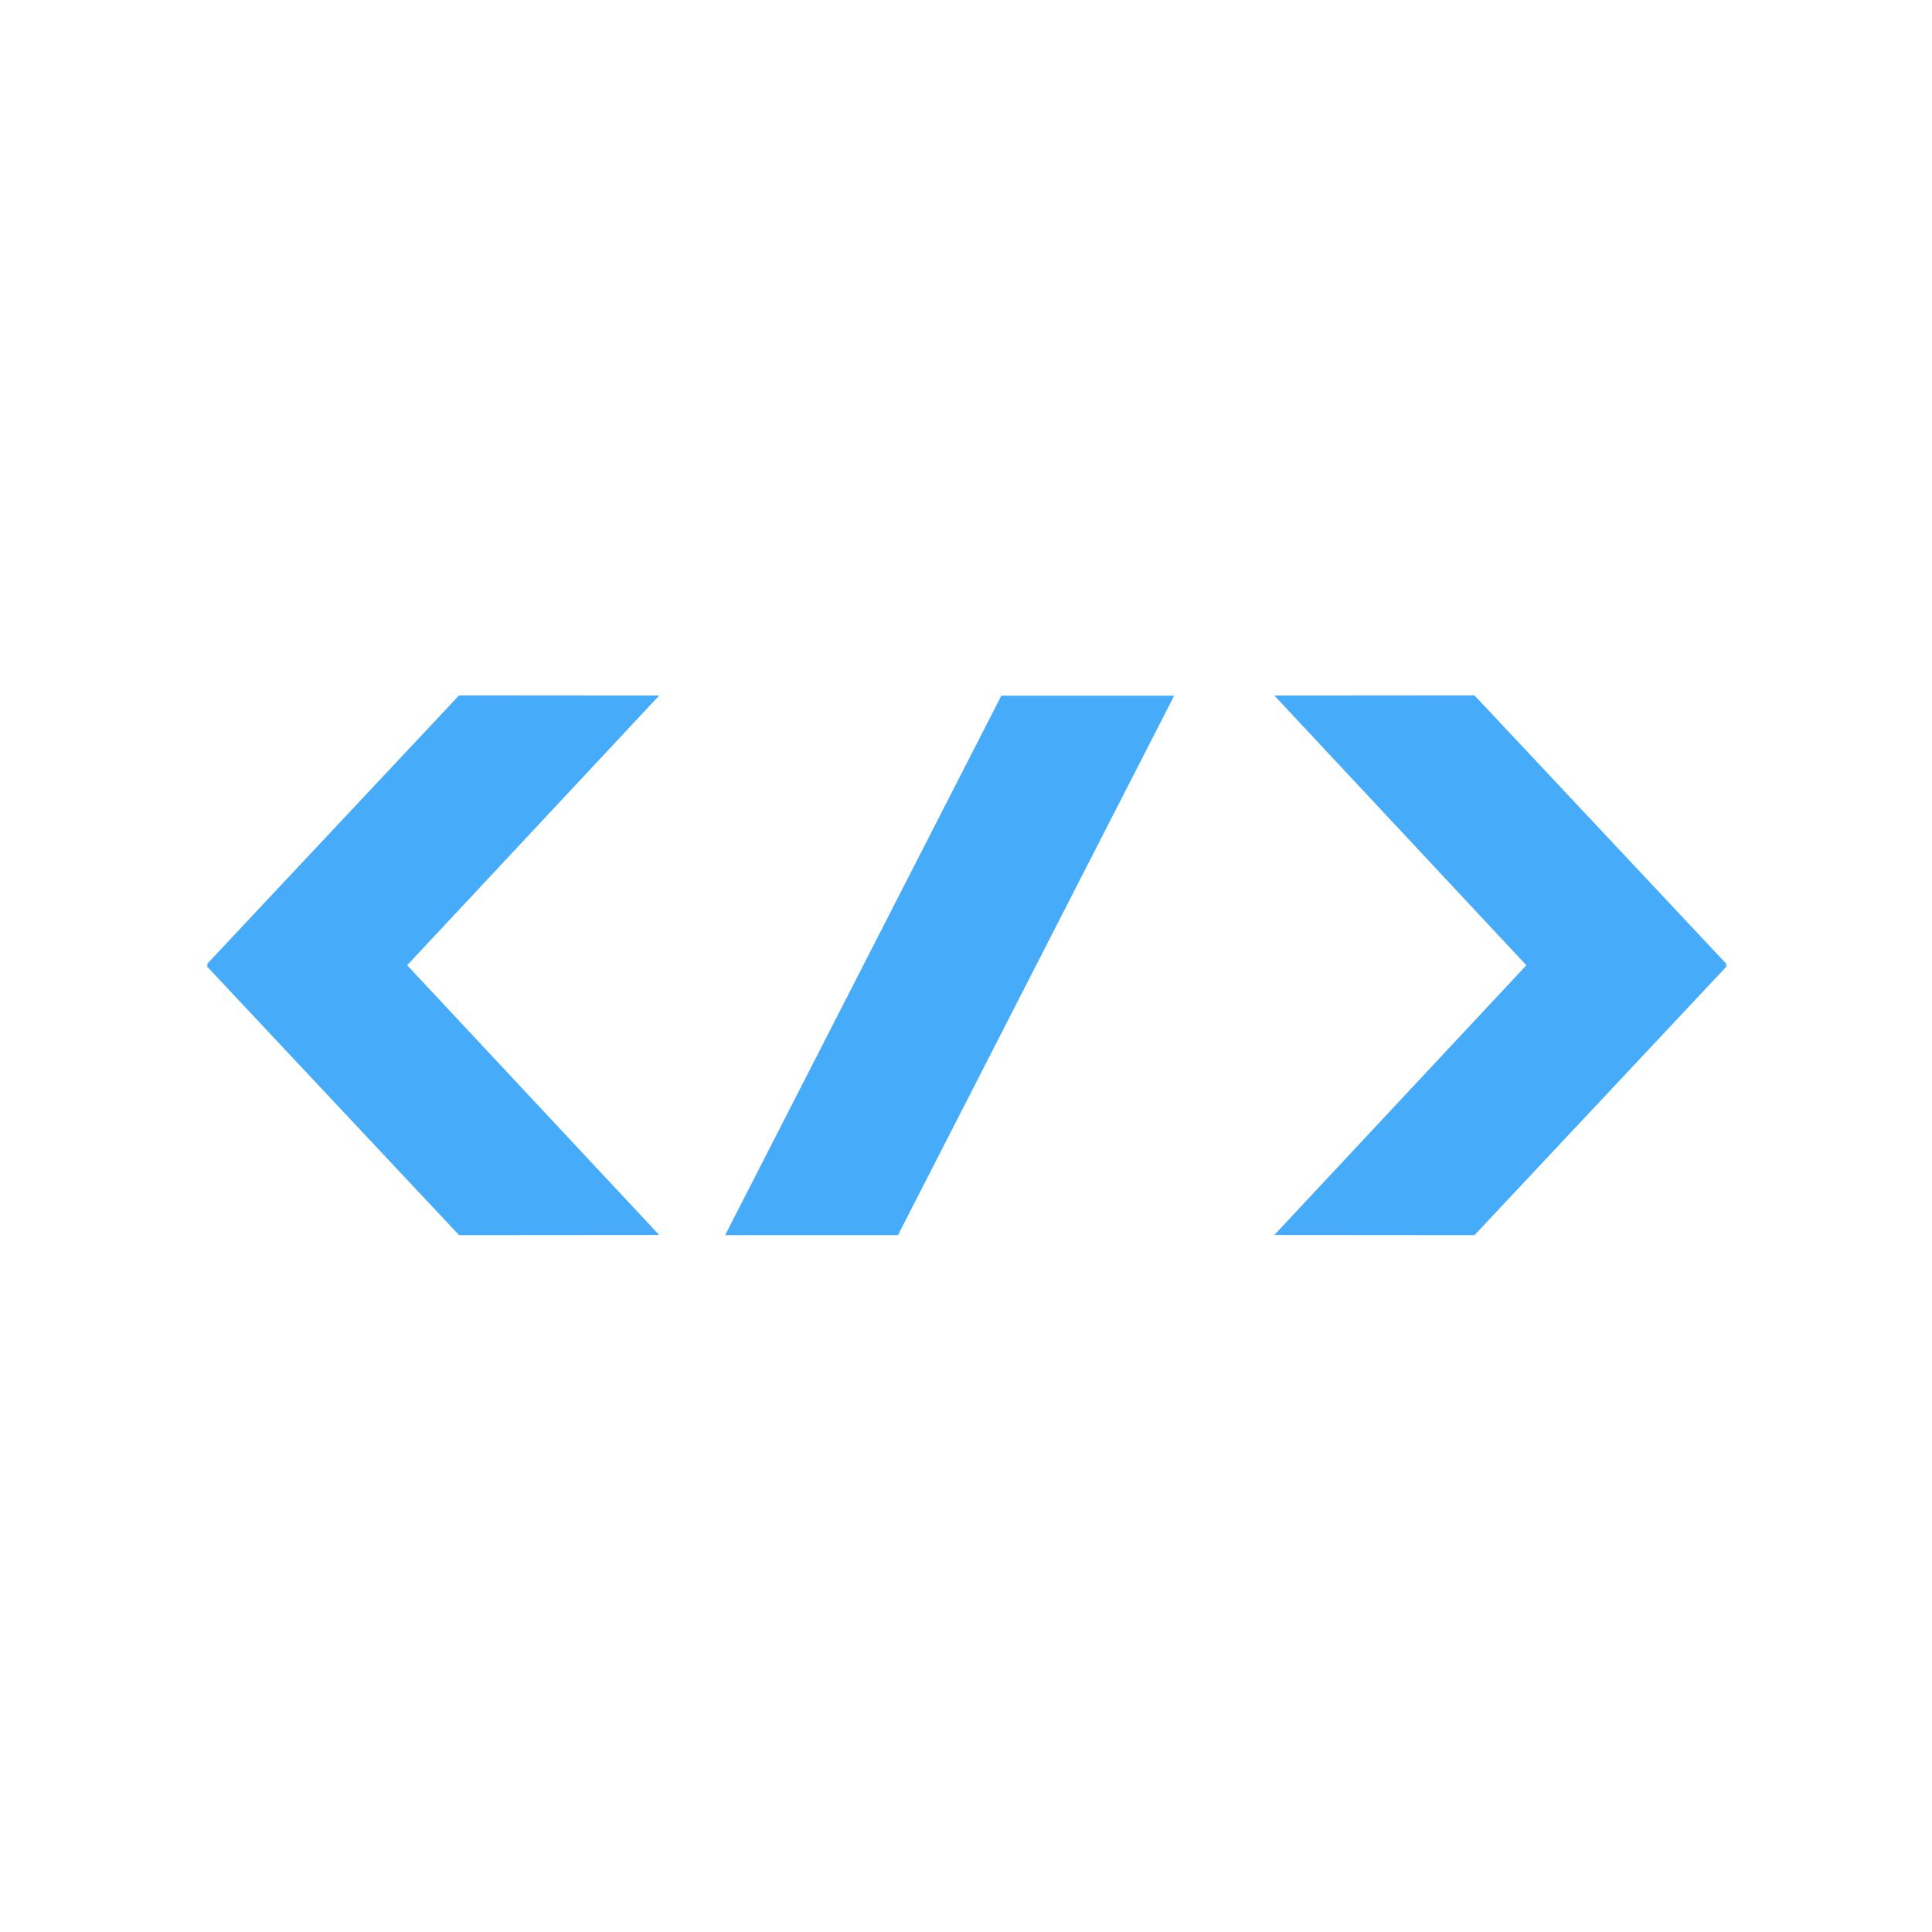 <?xml version="1.0" encoding="UTF-8"?> <svg xmlns="http://www.w3.org/2000/svg" width="1292" height="1292" viewBox="0 0 1292 1292" fill="none"> <path fill-rule="evenodd" clip-rule="evenodd" d="M138.18 644.959L139.27 645.501L138.18 646.042L307.013 826.001L440.848 825.893L272.292 645.501L440.848 465.108L307.013 465L138.18 644.959ZM1154.85 644.959L1153.76 645.501L1154.85 646.042L986.019 826.001L852.184 825.893L1020.74 645.501L852.184 465.108L986.019 465L1154.85 644.959ZM484.918 825.998H600.498L785.21 465.216H669.63L484.918 825.998Z" fill="#46ABF8"></path> </svg> 